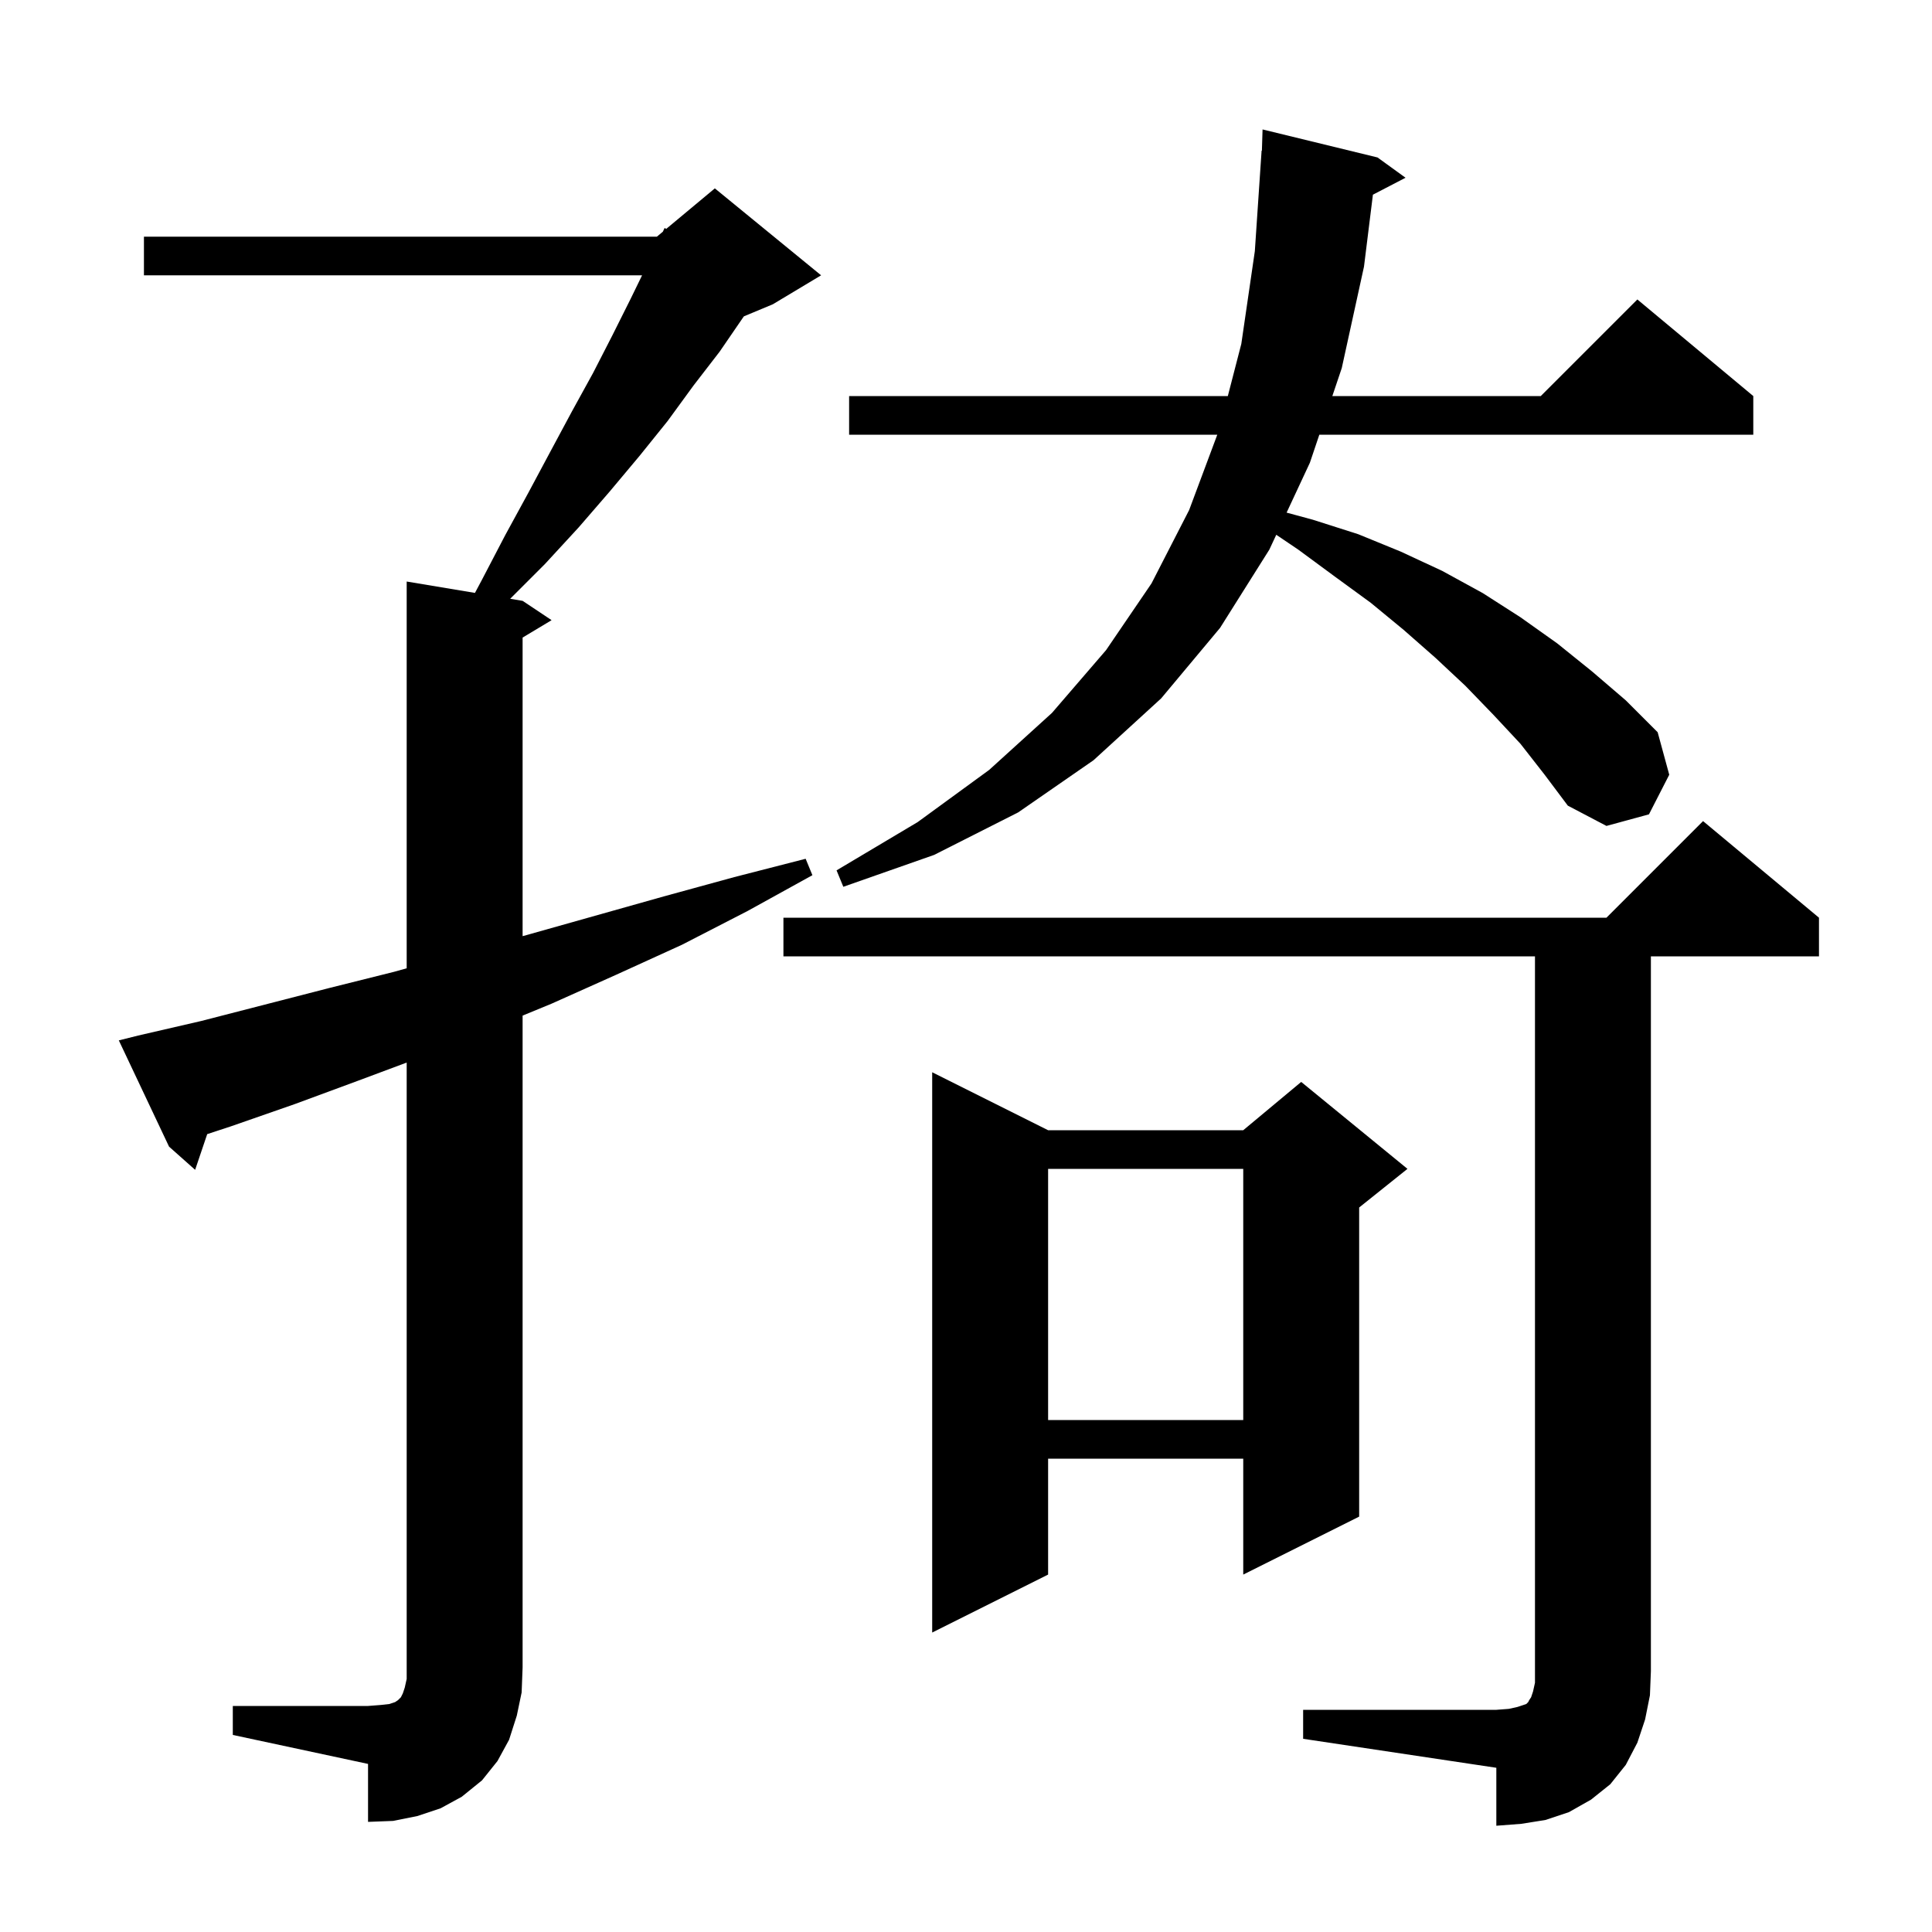 <svg xmlns="http://www.w3.org/2000/svg" xmlns:xlink="http://www.w3.org/1999/xlink" version="1.1" baseProfile="full" viewBox="0 0 200 200" width="200" height="200"><g fill="currentColor"><path d="M 134.9 177.0 L 154.9 177.0 L 156.2 176.9 L 157.1 176.7 L 158.0 176.4 L 158.2 176.2 L 158.3 176.0 L 158.5 175.7 L 158.7 175.1 L 158.9 174.2 L 158.9 99.0 L 81.1 99.0 L 81.1 95.0 L 166.3 95.0 L 176.3 85.0 L 188.3 95.0 L 188.3 99.0 L 170.9 99.0 L 170.9 173.0 L 170.8 175.5 L 170.3 178.0 L 169.5 180.4 L 168.3 182.7 L 166.7 184.7 L 164.7 186.3 L 162.4 187.6 L 160.0 188.4 L 157.5 188.8 L 154.9 189.0 L 154.9 183.0 L 134.9 180.0 Z M 24.1 176.6 L 38.1 176.6 L 39.4 176.5 L 40.3 176.4 L 40.9 176.2 L 41.2 176.0 L 41.5 175.7 L 41.7 175.3 L 41.9 174.7 L 42.1 173.8 L 42.1 109.997 L 37.0 111.9 L 30.5 114.3 L 23.9 116.6 L 21.45 117.404 L 20.2 121.1 L 17.5 118.7 L 12.3 107.7 L 14.3 107.2 L 20.8 105.7 L 34.0 102.3 L 40.8 100.6 L 42.1 100.237 L 42.1 60.2 L 49.167 61.378 L 49.9 60.0 L 52.3 55.4 L 54.7 51.0 L 57.0 46.7 L 59.2 42.6 L 61.4 38.6 L 63.4 34.7 L 65.3 30.9 L 66.468 28.5 L 14.9 28.5 L 14.9 24.5 L 68.0 24.5 L 68.618 23.985 L 68.8 23.6 L 68.967 23.694 L 74.0 19.5 L 85.0 28.5 L 80.0 31.5 L 77.008 32.747 L 76.9 32.9 L 74.5 36.4 L 71.8 39.9 L 69.1 43.6 L 66.2 47.2 L 63.1 50.9 L 59.9 54.6 L 56.4 58.4 L 52.814 61.986 L 54.1 62.2 L 57.1 64.2 L 54.1 66.0 L 54.1 96.91 L 54.5 96.8 L 68.7 92.8 L 76.0 90.8 L 83.4 88.9 L 84.1 90.6 L 77.4 94.3 L 70.6 97.8 L 63.8 100.9 L 57.1 103.9 L 54.1 105.135 L 54.1 172.6 L 54.0 175.2 L 53.5 177.6 L 52.7 180.1 L 51.5 182.3 L 49.9 184.3 L 47.8 186.0 L 45.6 187.2 L 43.2 188.0 L 40.7 188.5 L 38.1 188.6 L 38.1 182.6 L 24.1 179.6 Z M 108.5 117.0 L 128.7 117.0 L 134.7 112.0 L 145.7 121.0 L 140.7 125.0 L 140.7 157.0 L 128.7 163.0 L 128.7 151.0 L 108.5 151.0 L 108.5 163.0 L 96.5 169.0 L 96.5 111.0 Z M 108.5 121.0 L 108.5 147.0 L 128.7 147.0 L 128.7 121.0 Z M 157.4 77.0 L 154.6 74.0 L 151.7 71.0 L 148.6 68.1 L 145.3 65.2 L 141.9 62.4 L 138.2 59.7 L 134.4 56.9 L 132.119 55.36 L 131.4 56.9 L 126.3 65.0 L 120.2 72.3 L 113.2 78.7 L 105.4 84.1 L 96.7 88.5 L 87.3 91.8 L 86.6 90.1 L 95.0 85.1 L 102.4 79.7 L 108.9 73.8 L 114.5 67.3 L 119.2 60.4 L 123.1 52.8 L 126.013 45.0 L 87.9 45.0 L 87.9 41.0 L 127.104 41.0 L 128.5 35.6 L 129.9 26.0 L 130.6 15.6 L 130.631 15.602 L 130.7 13.4 L 142.6 16.3 L 145.5 18.4 L 142.123 20.154 L 141.2 27.6 L 138.9 38.1 L 137.923 41.0 L 159.5 41.0 L 169.5 31.0 L 181.5 41.0 L 181.5 45.0 L 136.577 45.0 L 135.6 47.9 L 133.189 53.066 L 135.9 53.8 L 140.6 55.3 L 145.0 57.1 L 149.3 59.1 L 153.5 61.4 L 157.4 63.9 L 161.2 66.6 L 164.8 69.5 L 168.3 72.5 L 171.6 75.8 L 172.8 80.2 L 170.7 84.3 L 166.3 85.5 L 162.3 83.4 L 159.9 80.2 Z "/></g></svg>